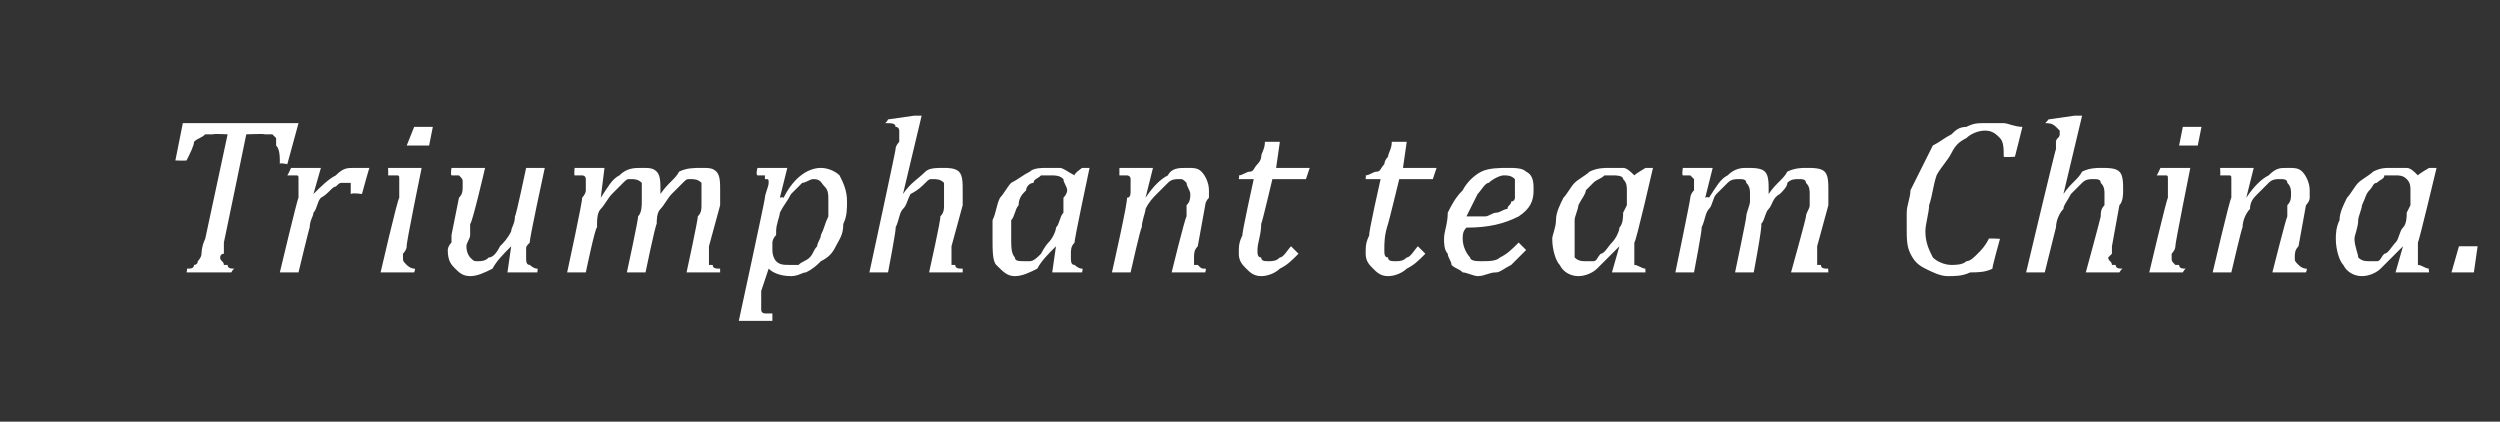 <?xml version="1.0" standalone="no"?><!DOCTYPE svg PUBLIC "-//W3C//DTD SVG 1.1//EN" "http://www.w3.org/Graphics/SVG/1.1/DTD/svg11.dtd"><svg xmlns="http://www.w3.org/2000/svg" version="1.1" width="67px" height="11.3px" viewBox="0 -1 67 11.3" style="top:-1px"><rect x="0" y="-1" width="67" height="11.3" fill="#333333" stroke="none"/>  <desc>Triumphant team China.</desc>  <defs/>  <g id="Polygon118661">    <path d="M 6.2 6.3 L 5 6.3 C 5 6.3 5.03 6.18 5 6.2 C 5.1 6.2 5.2 6.2 5.2 6.1 C 5.2 6.1 5.3 6.1 5.3 6 C 5.3 6 5.4 5.9 5.4 5.8 C 5.4 5.8 5.4 5.6 5.5 5.4 C 5.49 5.45 6.1 2.6 6.1 2.6 C 6.1 2.6 5.74 2.58 5.7 2.6 C 5.6 2.6 5.5 2.6 5.5 2.6 C 5.4 2.7 5.3 2.7 5.2 2.8 C 5.2 2.9 5.1 3.1 5 3.3 C 4.97 3.31 4.7 3.3 4.7 3.3 L 4.9 2.3 L 8 2.3 L 7.7 3.4 C 7.7 3.4 7.46 3.35 7.5 3.4 C 7.5 3.2 7.5 3 7.4 2.9 C 7.4 2.8 7.4 2.8 7.4 2.7 C 7.4 2.7 7.3 2.6 7.3 2.6 C 7.2 2.6 7.2 2.6 7.1 2.6 C 7.08 2.58 6.6 2.6 6.6 2.6 C 6.6 2.6 6.01 5.47 6 5.5 C 6 5.5 6 5.6 6 5.7 C 6 5.7 6 5.7 6 5.8 C 5.9 5.8 5.9 5.9 5.9 5.9 C 5.9 6 6 6 6 6.1 C 6 6.1 6 6.1 6.1 6.1 C 6.1 6.2 6.2 6.2 6.3 6.2 C 6.26 6.18 6.2 6.3 6.2 6.3 Z M 8.4 3.5 L 8.6 3.5 L 8.4 4.2 C 8.4 4.2 8.44 4.23 8.4 4.2 C 8.6 4 8.8 3.8 9 3.7 C 9.2 3.5 9.3 3.5 9.5 3.5 C 9.7 3.5 9.8 3.5 9.9 3.5 C 9.89 3.51 9.7 4.2 9.7 4.2 C 9.7 4.2 9.45 4.16 9.4 4.2 C 9.4 4.1 9.4 4 9.4 3.9 C 9.3 3.9 9.3 3.9 9.2 3.9 C 9.1 3.9 9.1 3.9 9 4 C 8.9 4 8.8 4.2 8.6 4.3 C 8.5 4.4 8.5 4.6 8.4 4.7 C 8.4 4.8 8.3 4.9 8.3 5.1 C 8.3 5.05 8 6.3 8 6.3 L 7.5 6.3 C 7.5 6.3 7.97 4.32 8 4.3 C 8 4.1 8 4 8 3.9 C 8 3.8 8 3.8 8 3.8 C 8 3.7 8 3.7 7.9 3.7 C 7.9 3.7 7.8 3.7 7.7 3.7 C 7.72 3.68 7.8 3.5 7.8 3.5 L 8.4 3.5 Z M 11.6 2.4 L 11.5 2.9 L 10.9 2.9 L 11.1 2.4 L 11.6 2.4 Z M 10.9 5.6 C 10.9 5.7 10.8 5.8 10.8 5.8 C 10.8 5.9 10.8 5.9 10.8 5.9 C 10.8 6 10.8 6 10.9 6.1 C 10.9 6.1 10.9 6.1 10.9 6.1 C 11 6.2 11.1 6.2 11.1 6.2 C 11.15 6.18 11.1 6.3 11.1 6.3 L 10.2 6.3 C 10.2 6.3 10.65 4.35 10.7 4.3 C 10.7 4.2 10.7 4.1 10.7 4.1 C 10.7 4 10.7 4 10.7 3.9 C 10.7 3.9 10.7 3.8 10.7 3.8 C 10.7 3.7 10.7 3.7 10.6 3.7 C 10.6 3.7 10.5 3.7 10.4 3.7 C 10.41 3.68 10.4 3.5 10.4 3.5 L 11.2 3.5 L 11.3 3.5 C 11.3 3.5 10.87 5.59 10.9 5.6 Z M 12.1 3.5 L 13 3.5 C 13 3.5 12.65 5.01 12.6 5 C 12.6 5.1 12.6 5.2 12.6 5.3 C 12.6 5.4 12.5 5.5 12.5 5.6 C 12.5 5.8 12.6 5.9 12.6 5.9 C 12.7 6 12.7 6 12.8 6 C 12.9 6 13 6 13.1 5.9 C 13.2 5.9 13.3 5.8 13.4 5.6 C 13.5 5.5 13.6 5.4 13.7 5.2 C 13.7 5.1 13.8 5 13.8 4.8 C 13.83 4.79 14.1 3.5 14.1 3.5 L 14.6 3.5 C 14.6 3.5 14.16 5.52 14.2 5.5 C 14.1 5.6 14.1 5.6 14.1 5.7 C 14.1 5.8 14.1 5.9 14.1 5.9 C 14.1 6 14.1 6.1 14.2 6.1 C 14.2 6.1 14.3 6.2 14.4 6.2 C 14.42 6.18 14.4 6.3 14.4 6.3 L 13.6 6.3 L 13.7 5.6 C 13.7 5.6 13.7 5.57 13.7 5.6 C 13.5 5.8 13.3 6 13.2 6.2 C 13 6.3 12.8 6.4 12.6 6.4 C 12.4 6.4 12.3 6.3 12.2 6.2 C 12.1 6.1 12 6 12 5.7 C 12 5.7 12 5.6 12.1 5.5 C 12.1 5.5 12.1 5.4 12.1 5.3 C 12.1 5.3 12.3 4.3 12.3 4.3 C 12.4 4.2 12.4 4.1 12.4 4 C 12.4 4 12.4 4 12.4 3.9 C 12.4 3.8 12.4 3.8 12.3 3.7 C 12.3 3.7 12.2 3.7 12.1 3.7 C 12.07 3.67 12.1 3.5 12.1 3.5 Z M 17.7 4.1 C 17.7 4.1 17.7 4.1 17.7 4.1 C 17.7 4.1 17.7 4.2 17.7 4.2 C 17.9 3.9 18.1 3.8 18.2 3.6 C 18.4 3.5 18.6 3.5 18.8 3.5 C 19 3.5 19.1 3.5 19.2 3.6 C 19.3 3.7 19.3 3.9 19.3 4.1 C 19.3 4.2 19.3 4.4 19.3 4.5 C 19.3 4.5 19 5.6 19 5.6 C 19 5.7 19 5.8 19 5.9 C 19 6 19 6 19 6.1 C 19 6.1 19.1 6.1 19.1 6.1 C 19.1 6.2 19.2 6.2 19.3 6.2 C 19.3 6.18 19.3 6.3 19.3 6.3 L 18.4 6.3 C 18.4 6.3 18.72 4.83 18.7 4.8 C 18.8 4.7 18.8 4.6 18.8 4.5 C 18.8 4.4 18.8 4.3 18.8 4.2 C 18.8 4.1 18.8 4 18.8 3.9 C 18.7 3.8 18.6 3.8 18.5 3.8 C 18.4 3.8 18.4 3.8 18.3 3.9 C 18.2 4 18.1 4.1 18 4.2 C 17.9 4.3 17.8 4.5 17.7 4.6 C 17.6 4.7 17.6 4.9 17.6 5 C 17.56 5.04 17.3 6.3 17.3 6.3 L 16.8 6.3 C 16.8 6.3 17.12 4.83 17.1 4.8 C 17.2 4.7 17.2 4.5 17.2 4.4 C 17.2 4.3 17.2 4.3 17.2 4.2 C 17.2 4.1 17.2 4 17.2 3.9 C 17.1 3.8 17 3.8 16.9 3.8 C 16.8 3.8 16.8 3.8 16.7 3.9 C 16.6 4 16.5 4.1 16.4 4.2 C 16.3 4.3 16.2 4.5 16.1 4.6 C 16 4.7 16 4.9 16 5.1 C 15.96 5.05 15.7 6.3 15.7 6.3 L 15.2 6.3 C 15.2 6.3 15.63 4.32 15.6 4.3 C 15.6 4.3 15.7 4.2 15.7 4.1 C 15.7 4 15.7 4 15.7 3.9 C 15.7 3.8 15.7 3.8 15.7 3.8 C 15.7 3.7 15.6 3.7 15.6 3.7 C 15.5 3.7 15.5 3.7 15.4 3.7 C 15.38 3.68 15.4 3.5 15.4 3.5 L 16.1 3.5 L 16.2 3.5 L 16.1 4.3 C 16.1 4.3 16.09 4.26 16.1 4.3 C 16.3 4 16.4 3.8 16.6 3.7 C 16.8 3.5 17 3.5 17.2 3.5 C 17.4 3.5 17.5 3.5 17.6 3.6 C 17.7 3.7 17.7 3.9 17.7 4.1 Z M 20.4 6.8 C 20.4 6.9 20.4 7 20.4 7.1 C 20.4 7.1 20.4 7.1 20.4 7.2 C 20.4 7.2 20.4 7.3 20.4 7.3 C 20.4 7.4 20.5 7.4 20.5 7.4 C 20.5 7.4 20.6 7.4 20.7 7.4 C 20.7 7.44 20.7 7.6 20.7 7.6 L 19.8 7.6 C 19.8 7.6 20.51 4.32 20.5 4.3 C 20.5 4.2 20.6 4 20.6 3.9 C 20.6 3.8 20.6 3.8 20.5 3.8 C 20.5 3.7 20.5 3.7 20.5 3.7 C 20.4 3.7 20.3 3.7 20.3 3.7 C 20.25 3.68 20.3 3.5 20.3 3.5 L 21 3.5 L 21.1 3.5 L 20.9 4.3 C 20.9 4.3 20.96 4.27 21 4.3 C 21.3 3.7 21.7 3.5 22 3.5 C 22.2 3.5 22.4 3.6 22.5 3.7 C 22.6 3.9 22.7 4.1 22.7 4.4 C 22.7 4.6 22.7 4.8 22.6 5 C 22.6 5.3 22.5 5.4 22.4 5.6 C 22.3 5.8 22.2 5.9 22 6 C 21.9 6.1 21.8 6.2 21.6 6.3 C 21.5 6.3 21.4 6.4 21.2 6.4 C 20.9 6.4 20.7 6.3 20.6 6.2 C 20.6 6.2 20.4 6.8 20.4 6.8 Z M 20.8 5.3 C 20.7 5.4 20.7 5.5 20.7 5.5 C 20.7 5.6 20.7 5.6 20.7 5.7 C 20.7 5.9 20.8 6 20.8 6 C 20.9 6.1 21 6.1 21.2 6.1 C 21.3 6.1 21.4 6.1 21.4 6.1 C 21.5 6 21.6 6 21.7 5.9 C 21.8 5.8 21.8 5.7 21.9 5.6 C 21.9 5.5 22 5.4 22 5.3 C 22.1 5.1 22.1 5 22.2 4.8 C 22.2 4.7 22.2 4.6 22.2 4.4 C 22.2 4.2 22.2 4.1 22.1 4 C 22 3.9 22 3.8 21.8 3.8 C 21.7 3.8 21.6 3.9 21.5 3.9 C 21.4 4 21.3 4.1 21.2 4.2 C 21.1 4.4 21 4.5 20.9 4.7 C 20.9 4.8 20.8 5 20.8 5.2 C 20.8 5.2 20.8 5.3 20.8 5.3 Z M 25.8 6.3 L 24.9 6.3 C 24.9 6.3 25.23 4.83 25.2 4.8 C 25.3 4.7 25.3 4.6 25.3 4.5 C 25.3 4.4 25.3 4.3 25.3 4.2 C 25.3 4.1 25.3 4 25.3 3.9 C 25.2 3.8 25.1 3.8 25 3.8 C 24.9 3.8 24.9 3.8 24.8 3.9 C 24.7 4 24.6 4.1 24.4 4.2 C 24.3 4.4 24.3 4.5 24.2 4.6 C 24.1 4.7 24.1 4.9 24 5.1 C 24.04 5.05 23.8 6.3 23.8 6.3 L 23.3 6.3 C 23.3 6.3 24.02 2.97 24 3 C 24 2.9 24.1 2.8 24.1 2.8 C 24.1 2.7 24.1 2.7 24.1 2.6 C 24.1 2.6 24.1 2.6 24.1 2.5 C 24.1 2.5 24.1 2.4 24 2.4 C 24 2.3 23.9 2.3 23.7 2.3 C 23.75 2.31 23.8 2.2 23.8 2.2 L 24.5 2.1 L 24.7 2.1 L 24.2 4.2 C 24.2 4.2 24.23 4.17 24.2 4.2 C 24.4 3.9 24.6 3.8 24.8 3.6 C 24.9 3.5 25.1 3.5 25.3 3.5 C 25.4 3.5 25.6 3.5 25.7 3.6 C 25.8 3.7 25.8 3.9 25.8 4.1 C 25.8 4.2 25.8 4.4 25.8 4.5 C 25.8 4.5 25.5 5.6 25.5 5.6 C 25.5 5.7 25.5 5.7 25.5 5.8 C 25.5 5.8 25.5 5.9 25.5 5.9 C 25.5 6 25.5 6 25.5 6.1 C 25.5 6.1 25.6 6.1 25.6 6.1 C 25.6 6.2 25.7 6.2 25.8 6.2 C 25.8 6.18 25.8 6.3 25.8 6.3 Z M 28.8 3.7 C 28.77 3.66 29 3.5 29 3.5 L 29.2 3.5 C 29.2 3.5 28.77 5.51 28.8 5.5 C 28.7 5.6 28.7 5.7 28.7 5.8 C 28.7 5.8 28.7 5.9 28.7 5.9 C 28.7 6 28.7 6.1 28.8 6.1 C 28.8 6.1 28.9 6.2 29 6.2 C 29.03 6.18 29 6.3 29 6.3 L 28.2 6.3 L 28.3 5.6 C 28.3 5.6 28.31 5.57 28.3 5.6 C 28.1 5.8 27.9 6 27.8 6.2 C 27.6 6.3 27.4 6.4 27.2 6.4 C 27 6.4 26.9 6.3 26.7 6.1 C 26.6 6 26.6 5.7 26.6 5.4 C 26.6 5.3 26.6 5.1 26.6 4.9 C 26.7 4.7 26.7 4.5 26.8 4.3 C 26.9 4.2 27 4 27.1 3.9 C 27.3 3.8 27.4 3.7 27.6 3.6 C 27.7 3.5 27.9 3.5 28.1 3.5 C 28.2 3.5 28.3 3.5 28.4 3.5 C 28.5 3.5 28.6 3.6 28.8 3.7 Z M 28.5 4.5 C 28.5 4.5 28.5 4.4 28.5 4.3 C 28.5 4.3 28.6 4.2 28.6 4.1 C 28.6 4 28.5 3.9 28.5 3.8 C 28.4 3.7 28.3 3.7 28.1 3.7 C 28.1 3.7 28 3.7 27.9 3.7 C 27.8 3.8 27.7 3.8 27.7 3.9 C 27.6 3.9 27.5 4 27.5 4.1 C 27.4 4.2 27.3 4.3 27.3 4.5 C 27.2 4.6 27.2 4.8 27.1 4.9 C 27.1 5.1 27.1 5.3 27.1 5.4 C 27.1 5.6 27.1 5.8 27.2 5.9 C 27.2 6 27.3 6 27.5 6 C 27.5 6 27.6 6 27.6 6 C 27.7 6 27.8 5.9 27.9 5.8 C 27.9 5.8 28 5.6 28.1 5.5 C 28.2 5.4 28.3 5.2 28.3 5.1 C 28.4 5 28.4 4.8 28.5 4.7 C 28.5 4.7 28.5 4.5 28.5 4.5 Z M 32.3 6.3 L 31.4 6.3 C 31.4 6.3 31.76 4.83 31.8 4.8 C 31.8 4.7 31.8 4.6 31.8 4.5 C 31.9 4.4 31.9 4.3 31.9 4.2 C 31.9 4.1 31.8 4 31.8 3.9 C 31.7 3.8 31.7 3.8 31.6 3.8 C 31.5 3.8 31.4 3.8 31.3 3.9 C 31.2 4 31.1 4.1 31 4.2 C 30.9 4.3 30.8 4.4 30.7 4.6 C 30.7 4.7 30.6 4.9 30.6 5.1 C 30.58 5.05 30.3 6.3 30.3 6.3 L 29.8 6.3 C 29.8 6.3 30.25 4.32 30.2 4.3 C 30.3 4.3 30.3 4.2 30.3 4.1 C 30.3 4 30.3 4 30.3 3.9 C 30.3 3.8 30.3 3.8 30.3 3.8 C 30.3 3.7 30.2 3.7 30.2 3.7 C 30.2 3.7 30.1 3.7 30 3.7 C 30 3.68 30 3.5 30 3.5 L 30.7 3.5 L 30.9 3.5 L 30.7 4.3 C 30.7 4.3 30.71 4.27 30.7 4.3 C 30.9 4 31.1 3.8 31.3 3.7 C 31.4 3.5 31.6 3.5 31.8 3.5 C 32 3.5 32.1 3.5 32.2 3.6 C 32.3 3.7 32.4 3.9 32.4 4.1 C 32.4 4.2 32.4 4.2 32.4 4.3 C 32.3 4.4 32.3 4.5 32.3 4.5 C 32.3 4.5 32.1 5.6 32.1 5.6 C 32 5.7 32 5.8 32 5.9 C 32 6 32 6 32 6.1 C 32.1 6.1 32.1 6.1 32.1 6.1 C 32.2 6.2 32.2 6.2 32.3 6.2 C 32.34 6.18 32.3 6.3 32.3 6.3 Z M 34.8 5.8 C 34.6 6 34.5 6.1 34.3 6.2 C 34.2 6.3 34 6.4 33.8 6.4 C 33.6 6.4 33.5 6.3 33.4 6.2 C 33.3 6.1 33.2 6 33.2 5.8 C 33.2 5.6 33.2 5.5 33.3 5.3 C 33.26 5.34 33.6 3.8 33.6 3.8 L 33.2 3.8 C 33.2 3.8 33.22 3.67 33.2 3.7 C 33.3 3.7 33.4 3.6 33.5 3.6 C 33.6 3.6 33.6 3.5 33.7 3.4 C 33.7 3.4 33.8 3.3 33.8 3.2 C 33.8 3.1 33.9 3 33.9 2.8 C 33.94 2.8 34.3 2.8 34.3 2.8 L 34.2 3.5 L 35.1 3.5 L 35 3.8 L 34.1 3.8 C 34.1 3.8 33.83 4.95 33.8 5 C 33.8 5.3 33.7 5.5 33.7 5.7 C 33.7 5.8 33.7 5.9 33.8 5.9 C 33.8 6 33.9 6 34 6 C 34.1 6 34.2 6 34.3 5.9 C 34.4 5.9 34.5 5.7 34.6 5.6 C 34.6 5.6 34.8 5.8 34.8 5.8 Z M 38.2 5.8 C 38 6 37.9 6.1 37.7 6.2 C 37.6 6.3 37.4 6.4 37.2 6.4 C 37 6.4 36.9 6.3 36.8 6.2 C 36.7 6.1 36.6 6 36.6 5.8 C 36.6 5.6 36.6 5.5 36.7 5.3 C 36.65 5.34 37 3.8 37 3.8 L 36.6 3.8 C 36.6 3.8 36.61 3.67 36.6 3.7 C 36.7 3.7 36.8 3.6 36.9 3.6 C 37 3.6 37 3.5 37.1 3.4 C 37.1 3.4 37.1 3.3 37.2 3.2 C 37.2 3.1 37.3 3 37.3 2.8 C 37.33 2.8 37.7 2.8 37.7 2.8 L 37.6 3.5 L 38.5 3.5 L 38.4 3.8 L 37.5 3.8 C 37.5 3.8 37.22 4.95 37.2 5 C 37.1 5.3 37.1 5.5 37.1 5.7 C 37.1 5.8 37.1 5.9 37.2 5.9 C 37.2 6 37.3 6 37.4 6 C 37.5 6 37.6 6 37.7 5.9 C 37.8 5.9 37.9 5.7 38 5.6 C 38 5.6 38.2 5.8 38.2 5.8 Z M 40.9 5.7 C 40.7 5.9 40.6 6 40.5 6.1 C 40.3 6.2 40.2 6.3 40.1 6.3 C 39.9 6.3 39.8 6.4 39.6 6.4 C 39.5 6.4 39.3 6.3 39.2 6.3 C 39.1 6.2 39 6.2 38.9 6.1 C 38.9 6 38.8 5.9 38.8 5.8 C 38.7 5.7 38.7 5.5 38.7 5.4 C 38.7 5.2 38.8 5 38.8 4.7 C 38.9 4.5 39 4.3 39.2 4.1 C 39.3 3.9 39.5 3.7 39.7 3.6 C 39.9 3.5 40.2 3.5 40.4 3.5 C 40.6 3.5 40.8 3.5 40.9 3.6 C 41.1 3.7 41.1 3.9 41.1 4.1 C 41.1 4.4 41 4.6 40.7 4.8 C 40.3 5 39.9 5.1 39.3 5.1 C 39.2 5.2 39.2 5.3 39.2 5.4 C 39.2 5.6 39.3 5.8 39.4 5.9 C 39.4 6 39.6 6 39.7 6 C 39.9 6 40.1 6 40.2 5.9 C 40.4 5.8 40.5 5.7 40.7 5.5 C 40.7 5.5 40.9 5.7 40.9 5.7 Z M 39.3 4.8 C 39.5 4.8 39.7 4.8 39.8 4.8 C 39.9 4.8 40 4.7 40.1 4.7 C 40.2 4.7 40.3 4.6 40.4 4.6 C 40.4 4.5 40.5 4.5 40.5 4.4 C 40.6 4.4 40.6 4.3 40.6 4.3 C 40.6 4.2 40.6 4.1 40.6 4.1 C 40.6 4 40.6 3.9 40.6 3.8 C 40.5 3.7 40.4 3.7 40.3 3.7 C 40.2 3.7 40 3.8 39.9 3.9 C 39.8 3.9 39.7 4.1 39.6 4.2 C 39.5 4.4 39.4 4.6 39.3 4.8 Z M 43.8 3.7 C 43.83 3.66 44.1 3.5 44.1 3.5 L 44.3 3.5 C 44.3 3.5 43.84 5.51 43.8 5.5 C 43.8 5.6 43.8 5.7 43.8 5.8 C 43.8 5.8 43.8 5.9 43.8 5.9 C 43.8 6 43.8 6.1 43.8 6.1 C 43.9 6.1 44 6.2 44.1 6.2 C 44.09 6.18 44.1 6.3 44.1 6.3 L 43.2 6.3 L 43.4 5.6 C 43.4 5.6 43.38 5.57 43.4 5.6 C 43.2 5.8 43 6 42.8 6.2 C 42.7 6.3 42.5 6.4 42.3 6.4 C 42.1 6.4 41.9 6.3 41.8 6.1 C 41.7 6 41.6 5.7 41.6 5.4 C 41.6 5.3 41.7 5.1 41.7 4.9 C 41.7 4.7 41.8 4.5 41.9 4.3 C 42 4.2 42.1 4 42.2 3.9 C 42.3 3.8 42.5 3.7 42.6 3.6 C 42.8 3.5 43 3.5 43.1 3.5 C 43.3 3.5 43.4 3.5 43.5 3.5 C 43.6 3.5 43.7 3.6 43.8 3.7 Z M 43.6 4.5 C 43.6 4.5 43.6 4.4 43.6 4.3 C 43.6 4.3 43.6 4.2 43.6 4.1 C 43.6 4 43.6 3.9 43.5 3.8 C 43.5 3.7 43.3 3.7 43.2 3.7 C 43.1 3.7 43 3.7 43 3.7 C 42.9 3.8 42.8 3.8 42.7 3.9 C 42.7 3.9 42.6 4 42.5 4.1 C 42.5 4.2 42.4 4.3 42.3 4.5 C 42.3 4.6 42.2 4.8 42.2 4.9 C 42.2 5.1 42.2 5.3 42.2 5.4 C 42.2 5.6 42.2 5.8 42.2 5.9 C 42.3 6 42.4 6 42.5 6 C 42.6 6 42.6 6 42.7 6 C 42.8 6 42.8 5.9 42.9 5.8 C 43 5.8 43.1 5.6 43.2 5.5 C 43.3 5.4 43.4 5.2 43.4 5.1 C 43.5 5 43.5 4.8 43.5 4.7 C 43.5 4.7 43.6 4.5 43.6 4.5 Z M 47.4 4.1 C 47.4 4.1 47.4 4.1 47.4 4.1 C 47.4 4.1 47.4 4.2 47.4 4.2 C 47.6 3.9 47.8 3.8 47.9 3.6 C 48.1 3.5 48.3 3.5 48.4 3.5 C 48.6 3.5 48.8 3.5 48.9 3.6 C 49 3.7 49 3.9 49 4.1 C 49 4.2 49 4.4 49 4.5 C 49 4.5 48.7 5.6 48.7 5.6 C 48.7 5.7 48.7 5.8 48.7 5.9 C 48.7 6 48.7 6 48.7 6.1 C 48.7 6.1 48.7 6.1 48.8 6.1 C 48.8 6.2 48.9 6.2 49 6.2 C 48.99 6.18 49 6.3 49 6.3 L 48 6.3 C 48 6.3 48.41 4.83 48.4 4.8 C 48.4 4.7 48.5 4.6 48.5 4.5 C 48.5 4.4 48.5 4.3 48.5 4.2 C 48.5 4.1 48.5 4 48.4 3.9 C 48.4 3.8 48.3 3.8 48.2 3.8 C 48.1 3.8 48 3.8 47.9 3.9 C 47.9 4 47.8 4.1 47.7 4.2 C 47.5 4.3 47.5 4.5 47.4 4.6 C 47.3 4.7 47.3 4.9 47.2 5 C 47.24 5.04 47 6.3 47 6.3 L 46.5 6.3 C 46.5 6.3 46.81 4.83 46.8 4.8 C 46.8 4.7 46.9 4.5 46.9 4.4 C 46.9 4.3 46.9 4.3 46.9 4.2 C 46.9 4.1 46.9 4 46.8 3.9 C 46.8 3.8 46.7 3.8 46.6 3.8 C 46.5 3.8 46.4 3.8 46.3 3.9 C 46.2 4 46.1 4.1 46 4.2 C 45.9 4.3 45.9 4.5 45.8 4.6 C 45.7 4.7 45.7 4.9 45.6 5.1 C 45.64 5.05 45.4 6.3 45.4 6.3 L 44.9 6.3 C 44.9 6.3 45.31 4.32 45.3 4.3 C 45.3 4.3 45.3 4.2 45.4 4.1 C 45.4 4 45.4 4 45.4 3.9 C 45.4 3.8 45.4 3.8 45.4 3.8 C 45.3 3.7 45.3 3.7 45.3 3.7 C 45.2 3.7 45.2 3.7 45.1 3.7 C 45.07 3.68 45.1 3.5 45.1 3.5 L 45.8 3.5 L 45.9 3.5 L 45.7 4.3 C 45.7 4.3 45.77 4.26 45.8 4.3 C 46 4 46.1 3.8 46.3 3.7 C 46.5 3.5 46.7 3.5 46.8 3.5 C 47 3.5 47.2 3.5 47.3 3.6 C 47.4 3.7 47.4 3.9 47.4 4.1 Z M 54.2 2.4 C 54.2 2.42 54 3.2 54 3.2 C 54 3.2 53.74 3.22 53.7 3.2 C 53.7 3 53.7 2.8 53.6 2.7 C 53.5 2.6 53.4 2.5 53.2 2.5 C 53 2.5 52.8 2.6 52.7 2.7 C 52.5 2.8 52.4 2.9 52.3 3.1 C 52.2 3.3 52 3.5 51.9 3.7 C 51.8 4 51.8 4.2 51.7 4.5 C 51.7 4.7 51.6 5 51.6 5.2 C 51.6 5.5 51.7 5.7 51.8 5.9 C 51.9 6 52.1 6.1 52.3 6.1 C 52.4 6.1 52.6 6.1 52.7 6 C 52.8 6 52.9 5.9 53 5.8 C 53.1 5.7 53.2 5.6 53.3 5.4 C 53.27 5.38 53.6 5.4 53.6 5.4 C 53.6 5.4 53.37 6.22 53.4 6.2 C 53.2 6.3 53 6.3 52.8 6.3 C 52.6 6.4 52.4 6.4 52.2 6.4 C 52 6.4 51.8 6.3 51.6 6.2 C 51.4 6.1 51.3 6 51.2 5.8 C 51.1 5.6 51.1 5.4 51.1 5.1 C 51.1 5 51.1 4.8 51.1 4.7 C 51.1 4.5 51.2 4.3 51.2 4.1 C 51.3 3.9 51.4 3.7 51.5 3.5 C 51.6 3.3 51.7 3.1 51.8 2.9 C 52 2.8 52.1 2.7 52.3 2.6 C 52.4 2.5 52.5 2.4 52.7 2.4 C 52.9 2.3 53 2.3 53.2 2.3 C 53.4 2.3 53.5 2.3 53.7 2.3 C 53.8 2.3 54 2.4 54.2 2.4 Z M 56.8 6.3 L 55.9 6.3 C 55.9 6.3 56.3 4.83 56.3 4.8 C 56.3 4.7 56.3 4.6 56.4 4.5 C 56.4 4.4 56.4 4.3 56.4 4.2 C 56.4 4.1 56.4 4 56.3 3.9 C 56.3 3.8 56.2 3.8 56.1 3.8 C 56 3.8 55.9 3.8 55.8 3.9 C 55.7 4 55.6 4.1 55.5 4.2 C 55.4 4.4 55.3 4.5 55.3 4.6 C 55.2 4.7 55.1 4.9 55.1 5.1 C 55.11 5.05 54.8 6.3 54.8 6.3 L 54.3 6.3 C 54.3 6.3 55.09 2.97 55.1 3 C 55.1 2.9 55.1 2.8 55.1 2.8 C 55.1 2.7 55.2 2.7 55.2 2.6 C 55.2 2.6 55.2 2.6 55.2 2.5 C 55.2 2.5 55.1 2.4 55.1 2.4 C 55 2.3 54.9 2.3 54.8 2.3 C 54.82 2.31 54.9 2.2 54.9 2.2 L 55.6 2.1 L 55.8 2.1 L 55.3 4.2 C 55.3 4.2 55.3 4.17 55.3 4.2 C 55.5 3.9 55.7 3.8 55.8 3.6 C 56 3.5 56.2 3.5 56.3 3.5 C 56.5 3.5 56.7 3.5 56.8 3.6 C 56.9 3.7 56.9 3.9 56.9 4.1 C 56.9 4.2 56.9 4.4 56.8 4.5 C 56.8 4.5 56.6 5.6 56.6 5.6 C 56.6 5.7 56.6 5.7 56.6 5.8 C 56.6 5.8 56.5 5.9 56.5 5.9 C 56.5 6 56.6 6 56.6 6.1 C 56.6 6.1 56.6 6.1 56.7 6.1 C 56.7 6.2 56.8 6.2 56.9 6.2 C 56.87 6.18 56.8 6.3 56.8 6.3 Z M 59 2.4 L 58.9 2.9 L 58.4 2.9 L 58.5 2.4 L 59 2.4 Z M 58.3 5.6 C 58.3 5.7 58.2 5.8 58.2 5.8 C 58.2 5.9 58.2 5.9 58.2 5.9 C 58.2 6 58.2 6 58.3 6.1 C 58.3 6.1 58.3 6.1 58.4 6.1 C 58.4 6.2 58.5 6.2 58.6 6.2 C 58.56 6.18 58.5 6.3 58.5 6.3 L 57.6 6.3 C 57.6 6.3 58.06 4.35 58.1 4.3 C 58.1 4.2 58.1 4.1 58.1 4.1 C 58.1 4 58.1 4 58.1 3.9 C 58.1 3.9 58.1 3.8 58.1 3.8 C 58.1 3.7 58.1 3.7 58 3.7 C 58 3.7 57.9 3.7 57.8 3.7 C 57.82 3.68 57.9 3.5 57.9 3.5 L 58.6 3.5 L 58.7 3.5 C 58.7 3.5 58.28 5.59 58.3 5.6 Z M 61.8 6.3 L 60.9 6.3 C 60.9 6.3 61.27 4.83 61.3 4.8 C 61.3 4.7 61.3 4.6 61.3 4.5 C 61.4 4.4 61.4 4.3 61.4 4.2 C 61.4 4.1 61.4 4 61.3 3.9 C 61.3 3.8 61.2 3.8 61.1 3.8 C 61 3.8 60.9 3.8 60.8 3.9 C 60.7 4 60.6 4.1 60.5 4.2 C 60.4 4.3 60.3 4.4 60.3 4.6 C 60.2 4.7 60.1 4.9 60.1 5.1 C 60.09 5.05 59.8 6.3 59.8 6.3 L 59.3 6.3 C 59.3 6.3 59.76 4.32 59.8 4.3 C 59.8 4.3 59.8 4.2 59.8 4.1 C 59.8 4 59.8 4 59.8 3.9 C 59.8 3.8 59.8 3.8 59.8 3.8 C 59.8 3.7 59.8 3.7 59.7 3.7 C 59.7 3.7 59.6 3.7 59.5 3.7 C 59.51 3.68 59.5 3.5 59.5 3.5 L 60.2 3.5 L 60.4 3.5 L 60.2 4.3 C 60.2 4.3 60.22 4.27 60.2 4.3 C 60.4 4 60.6 3.8 60.8 3.7 C 61 3.5 61.1 3.5 61.3 3.5 C 61.5 3.5 61.6 3.5 61.7 3.6 C 61.8 3.7 61.9 3.9 61.9 4.1 C 61.9 4.2 61.9 4.2 61.9 4.3 C 61.9 4.4 61.8 4.5 61.8 4.5 C 61.8 4.5 61.6 5.6 61.6 5.6 C 61.5 5.7 61.5 5.8 61.5 5.9 C 61.5 6 61.5 6 61.6 6.1 C 61.6 6.1 61.6 6.1 61.6 6.1 C 61.7 6.2 61.8 6.2 61.8 6.2 C 61.85 6.18 61.8 6.3 61.8 6.3 Z M 64.8 3.7 C 64.82 3.66 65.1 3.5 65.1 3.5 L 65.3 3.5 C 65.3 3.5 64.82 5.51 64.8 5.5 C 64.8 5.6 64.8 5.7 64.8 5.8 C 64.8 5.8 64.8 5.9 64.8 5.9 C 64.8 6 64.8 6.1 64.8 6.1 C 64.9 6.1 65 6.2 65.1 6.2 C 65.08 6.18 65.1 6.3 65.1 6.3 L 64.2 6.3 L 64.4 5.6 C 64.4 5.6 64.36 5.57 64.4 5.6 C 64.2 5.8 64 6 63.8 6.2 C 63.7 6.3 63.5 6.4 63.3 6.4 C 63.1 6.4 62.9 6.3 62.8 6.1 C 62.7 6 62.6 5.7 62.6 5.4 C 62.6 5.3 62.6 5.1 62.7 4.9 C 62.7 4.7 62.8 4.5 62.9 4.3 C 63 4.2 63.1 4 63.2 3.9 C 63.3 3.8 63.5 3.7 63.6 3.6 C 63.8 3.5 63.9 3.5 64.1 3.5 C 64.3 3.5 64.4 3.5 64.5 3.5 C 64.6 3.5 64.7 3.6 64.8 3.7 Z M 64.6 4.5 C 64.6 4.5 64.6 4.4 64.6 4.3 C 64.6 4.3 64.6 4.2 64.6 4.1 C 64.6 4 64.6 3.9 64.5 3.8 C 64.4 3.7 64.3 3.7 64.2 3.7 C 64.1 3.7 64 3.7 63.9 3.7 C 63.9 3.8 63.8 3.8 63.7 3.9 C 63.6 3.9 63.6 4 63.5 4.1 C 63.4 4.2 63.4 4.3 63.3 4.5 C 63.3 4.6 63.2 4.8 63.2 4.9 C 63.2 5.1 63.1 5.3 63.1 5.4 C 63.1 5.6 63.2 5.8 63.2 5.9 C 63.3 6 63.4 6 63.5 6 C 63.6 6 63.6 6 63.7 6 C 63.8 6 63.8 5.9 63.9 5.8 C 64 5.8 64.1 5.6 64.2 5.5 C 64.3 5.4 64.3 5.2 64.4 5.1 C 64.5 5 64.5 4.8 64.5 4.7 C 64.5 4.7 64.6 4.5 64.6 4.5 Z M 66.4 5.6 L 66.3 6.3 L 65.7 6.3 L 65.9 5.6 L 66.4 5.6 Z " stroke="none" fill="#fff"/>  </g></svg>